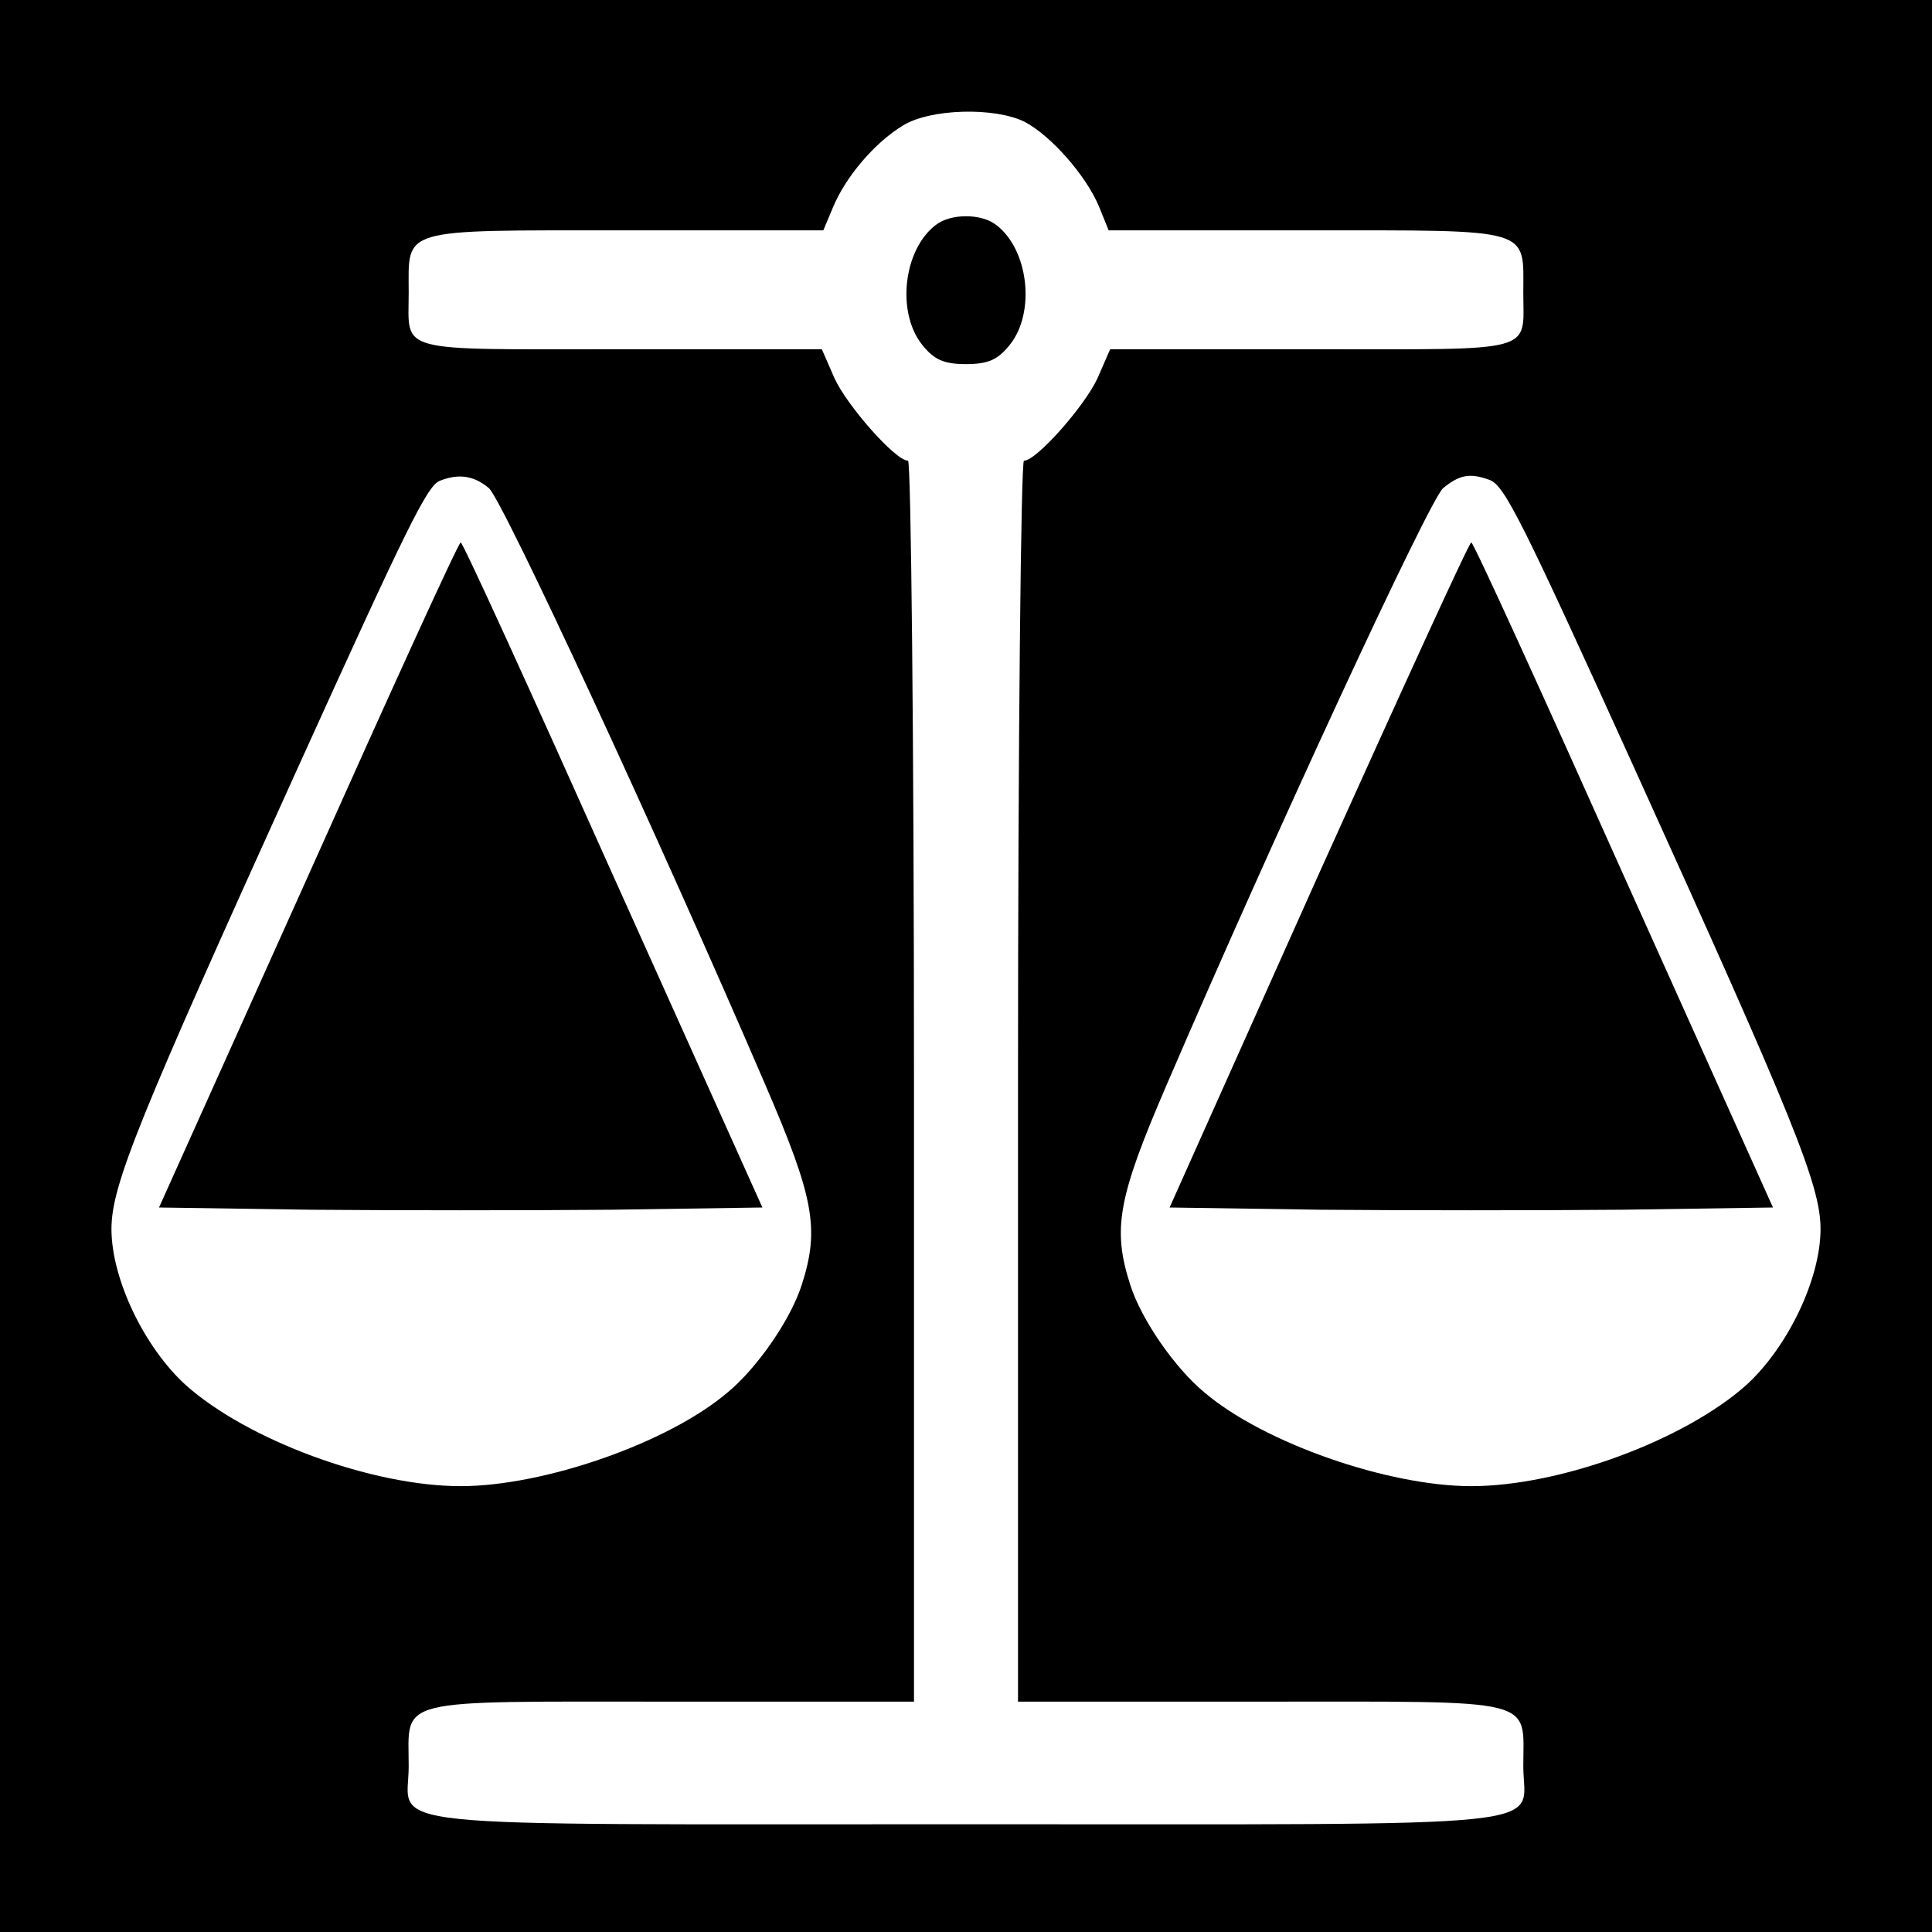 <?xml version="1.0" standalone="no"?>
<!DOCTYPE svg PUBLIC "-//W3C//DTD SVG 20010904//EN"
 "http://www.w3.org/TR/2001/REC-SVG-20010904/DTD/svg10.dtd">
<svg version="1.0" xmlns="http://www.w3.org/2000/svg"
 width="260pt" height="260pt" viewBox="0 0 260 260"
 preserveAspectRatio="xMidYMid meet">
<g transform="translate(0,260) scale(0.1,-0.1)"
fill="#000000" stroke="none">
<path d="M0 1300 l0 -1300 1300 0 1300 0 0 1300 0 1300 -1300 0 -1300 0 0
-1300z m1379 1136 c36 -19 83 -73 100 -114 l13 -32 269 0 c304 0 289 4 289
-84 0 -82 21 -76 -284 -76 l-272 0 -17 -39 c-17 -37 -82 -111 -99 -111 -4 0
-8 -376 -8 -835 l0 -835 330 0 c374 0 350 6 350 -87 0 -85 69 -78 -750 -78
-819 0 -750 -7 -750 78 0 93 -24 87 350 87 l330 0 0 835 c0 459 -4 835 -8 835
-17 0 -82 74 -99 111 l-17 39 -272 0 c-305 0 -284 -6 -284 76 0 88 -15 84 289
84 l269 0 13 31 c17 41 56 87 94 110 37 23 124 25 164 5z m-721 -493 c19 -17
227 -466 372 -803 66 -153 73 -194 49 -269 -15 -47 -60 -112 -100 -145 -80
-68 -247 -126 -359 -126 -120 0 -287 62 -370 136 -56 51 -100 143 -100 210 0
59 36 147 250 619 147 324 175 382 192 388 25 10 46 7 66 -10z m1347 11 c20
-8 43 -54 195 -389 214 -472 250 -560 250 -619 0 -67 -44 -159 -100 -210 -83
-74 -250 -136 -370 -136 -112 0 -279 58 -359 126 -40 33 -85 98 -100 145 -24
75 -17 116 49 269 145 337 353 786 372 803 22 18 36 21 63 11z"/>
<path d="M1259 2297 c-43 -33 -53 -117 -18 -161 16 -20 29 -26 59 -26 30 0 43
6 59 26 35 44 25 128 -18 161 -20 16 -62 16 -82 0z"/>
<path d="M415 1422 l-201 -447 203 -3 c112 -1 294 -1 406 0 l203 3 -201 447
c-110 246 -202 448 -205 448 -3 0 -95 -202 -205 -448z"/>
<path d="M1774 1422 l-200 -447 203 -3 c112 -1 294 -1 406 0 l203 3 -201 447
c-110 246 -202 448 -205 448 -3 0 -95 -202 -206 -448z"/>
</g>
</svg>
